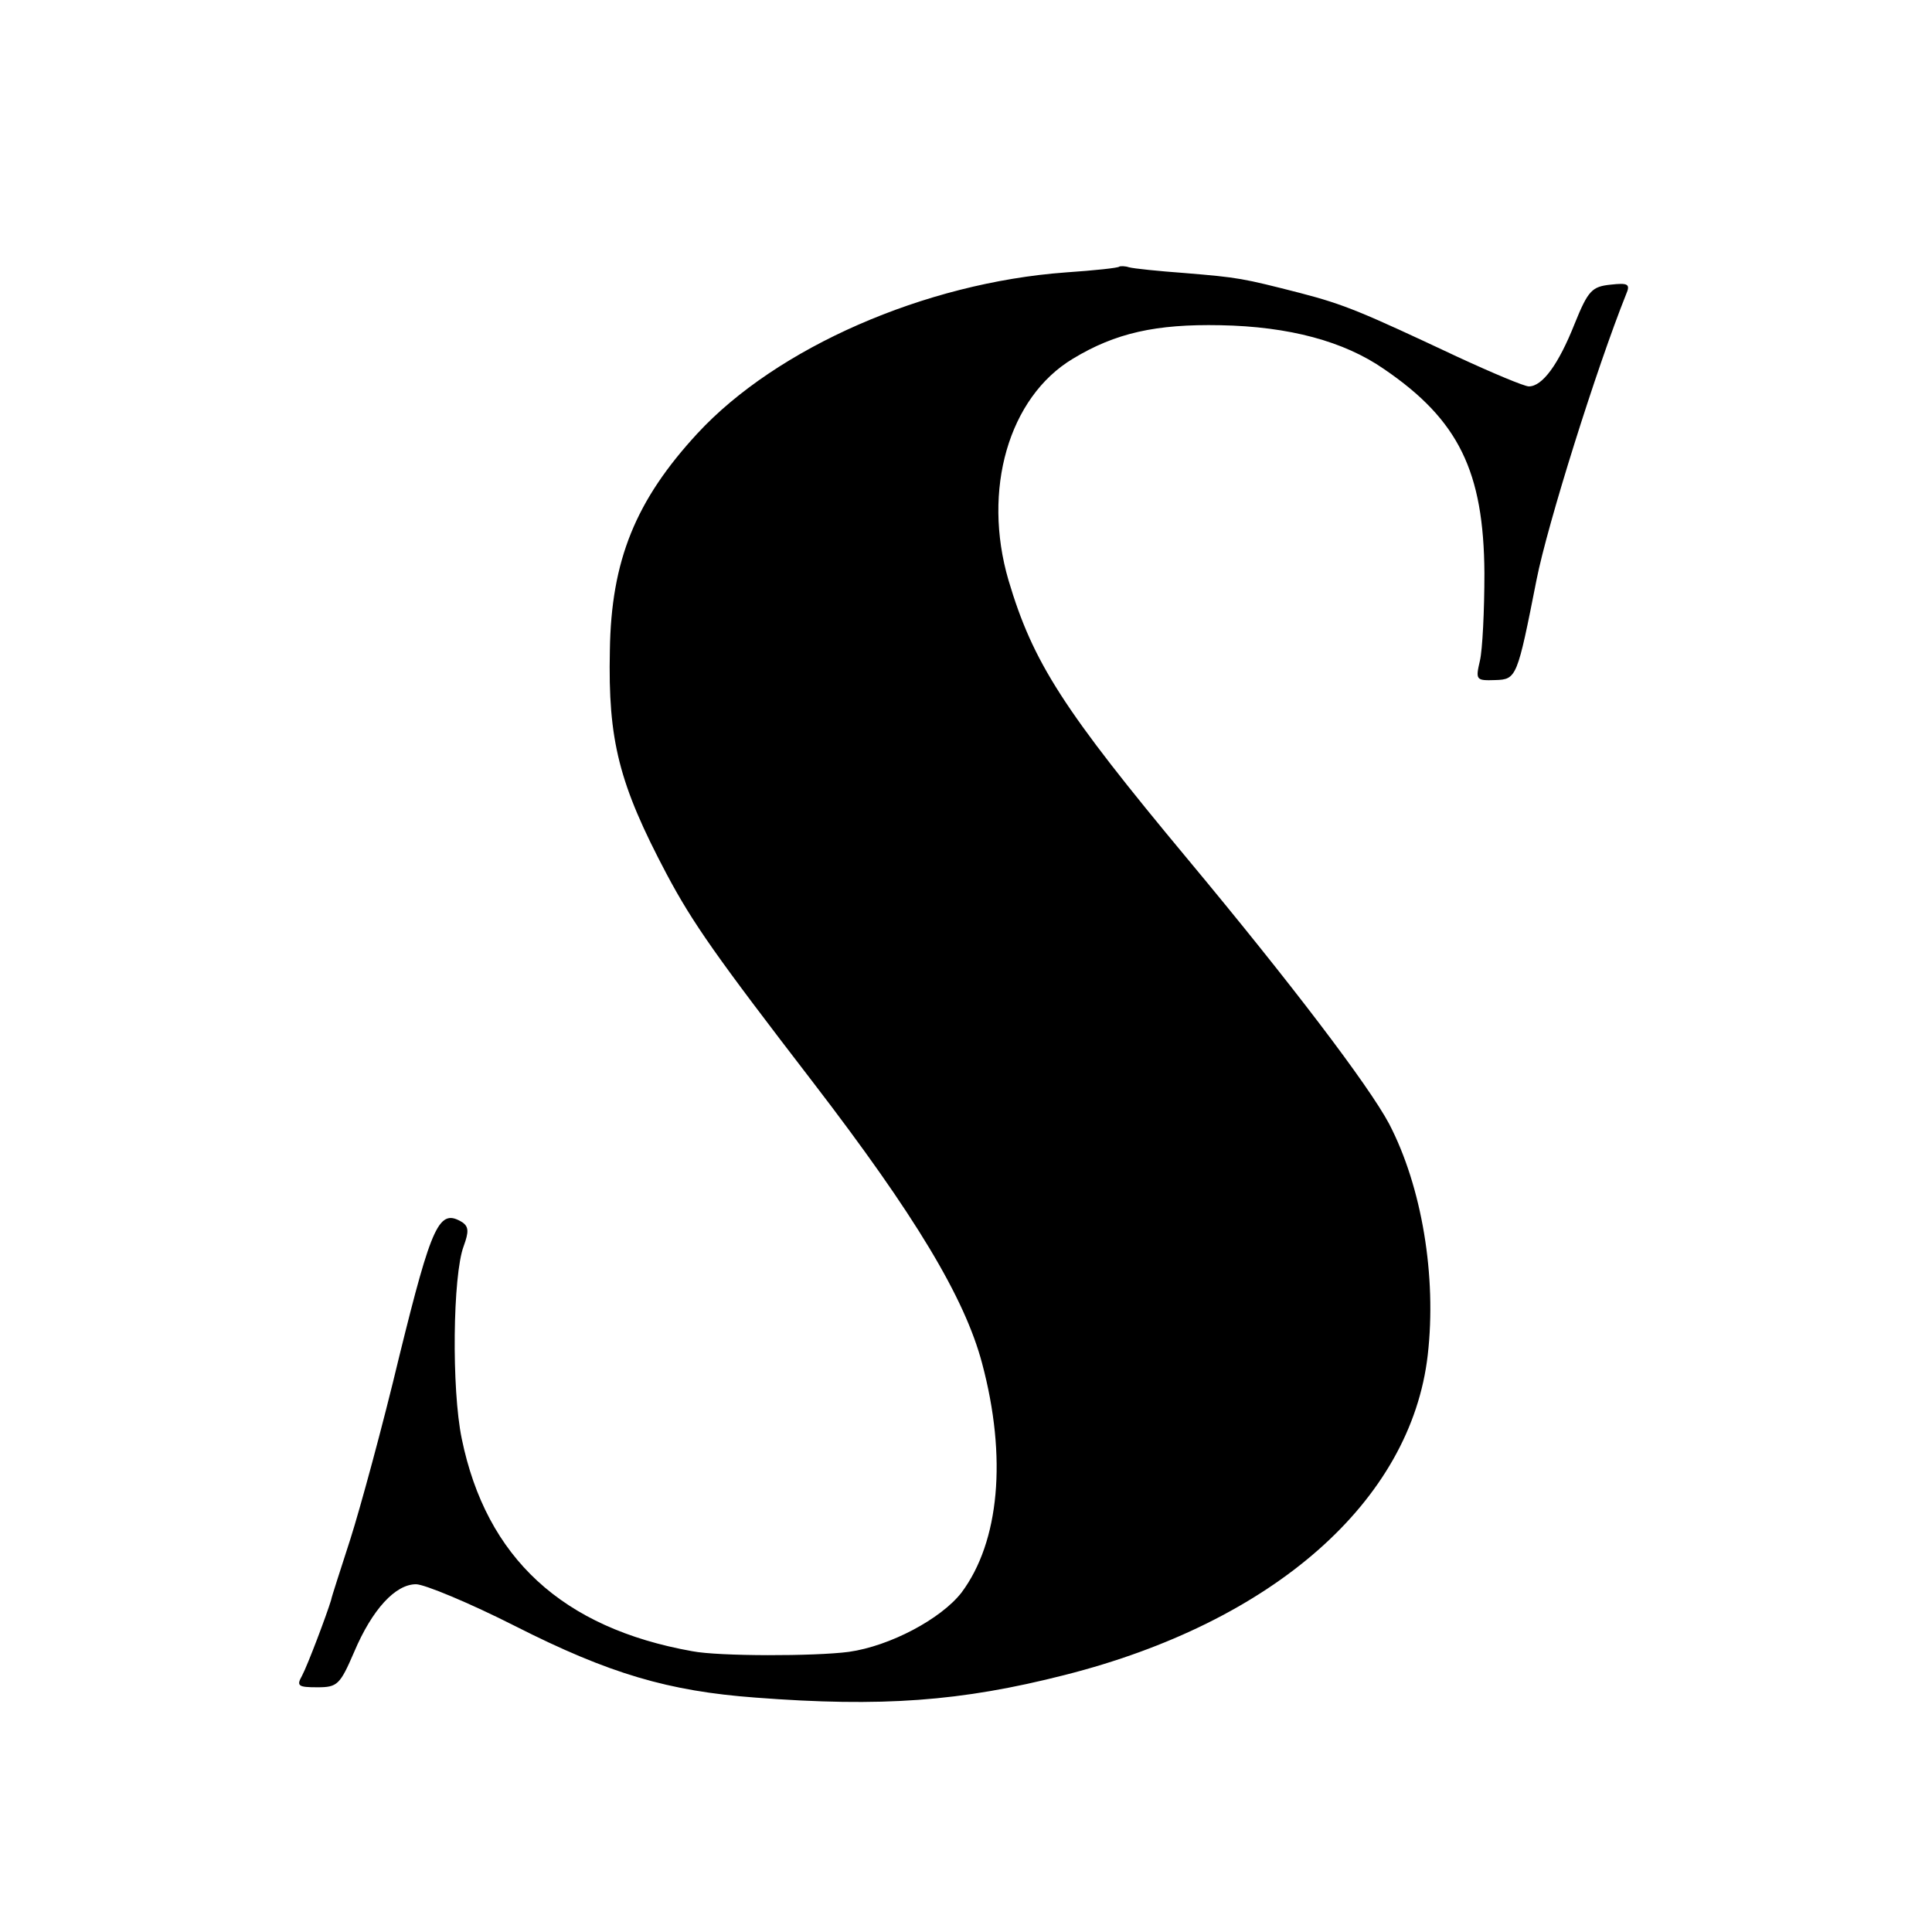 <?xml version="1.0" standalone="no"?>
<!DOCTYPE svg PUBLIC "-//W3C//DTD SVG 20010904//EN"
 "http://www.w3.org/TR/2001/REC-SVG-20010904/DTD/svg10.dtd">
<svg version="1.0" xmlns="http://www.w3.org/2000/svg"
 width="300pt" height="300pt" viewBox="0 0 300 300"
 preserveAspectRatio="xMidYMid meet">
<g transform="translate(0,300) scale(0.1,-0.1)"
fill="#000000" stroke="none">
<path d="M1738 2586 c-1 -2 -39 -6 -83 -9 -219 -16 -449 -117 -572 -250 -96
-104 -134 -197 -136 -337 -3 -140 14 -207 88 -347 41 -77 77 -128 227 -323
159 -207 236 -335 263 -437 39 -146 27 -277 -32 -356 -32 -41 -111 -83 -175
-92 -53 -7 -202 -7 -243 1 -202 36 -320 145 -358 330 -16 77 -14 254 3 299 8
22 8 30 -2 37 -36 22 -47 -1 -98 -208 -26 -109 -61 -237 -76 -284 -15 -47 -29
-89 -30 -95 -7 -23 -36 -100 -45 -117 -9 -16 -6 -18 24 -18 31 0 35 4 57 55
28 66 64 105 96 105 13 0 83 -29 154 -65 146 -74 238 -101 373 -111 196 -15
319 -6 480 35 324 82 538 270 564 497 14 122 -9 261 -60 359 -32 60 -153 219
-312 410 -194 233 -241 306 -279 434 -41 140 0 284 100 344 66 40 129 54 229
52 107 -2 192 -25 254 -68 116 -79 155 -159 156 -317 0 -58 -3 -119 -7 -136
-7 -30 -6 -31 24 -30 33 1 34 4 64 156 17 86 93 328 139 443 7 16 3 18 -24 15
-29 -3 -35 -9 -56 -61 -25 -63 -50 -97 -71 -97 -7 0 -57 21 -111 46 -149 70
-175 81 -244 99 -90 23 -95 24 -179 31 -41 3 -80 7 -87 9 -6 2 -13 2 -15 1z"/>
</g>
</svg>
